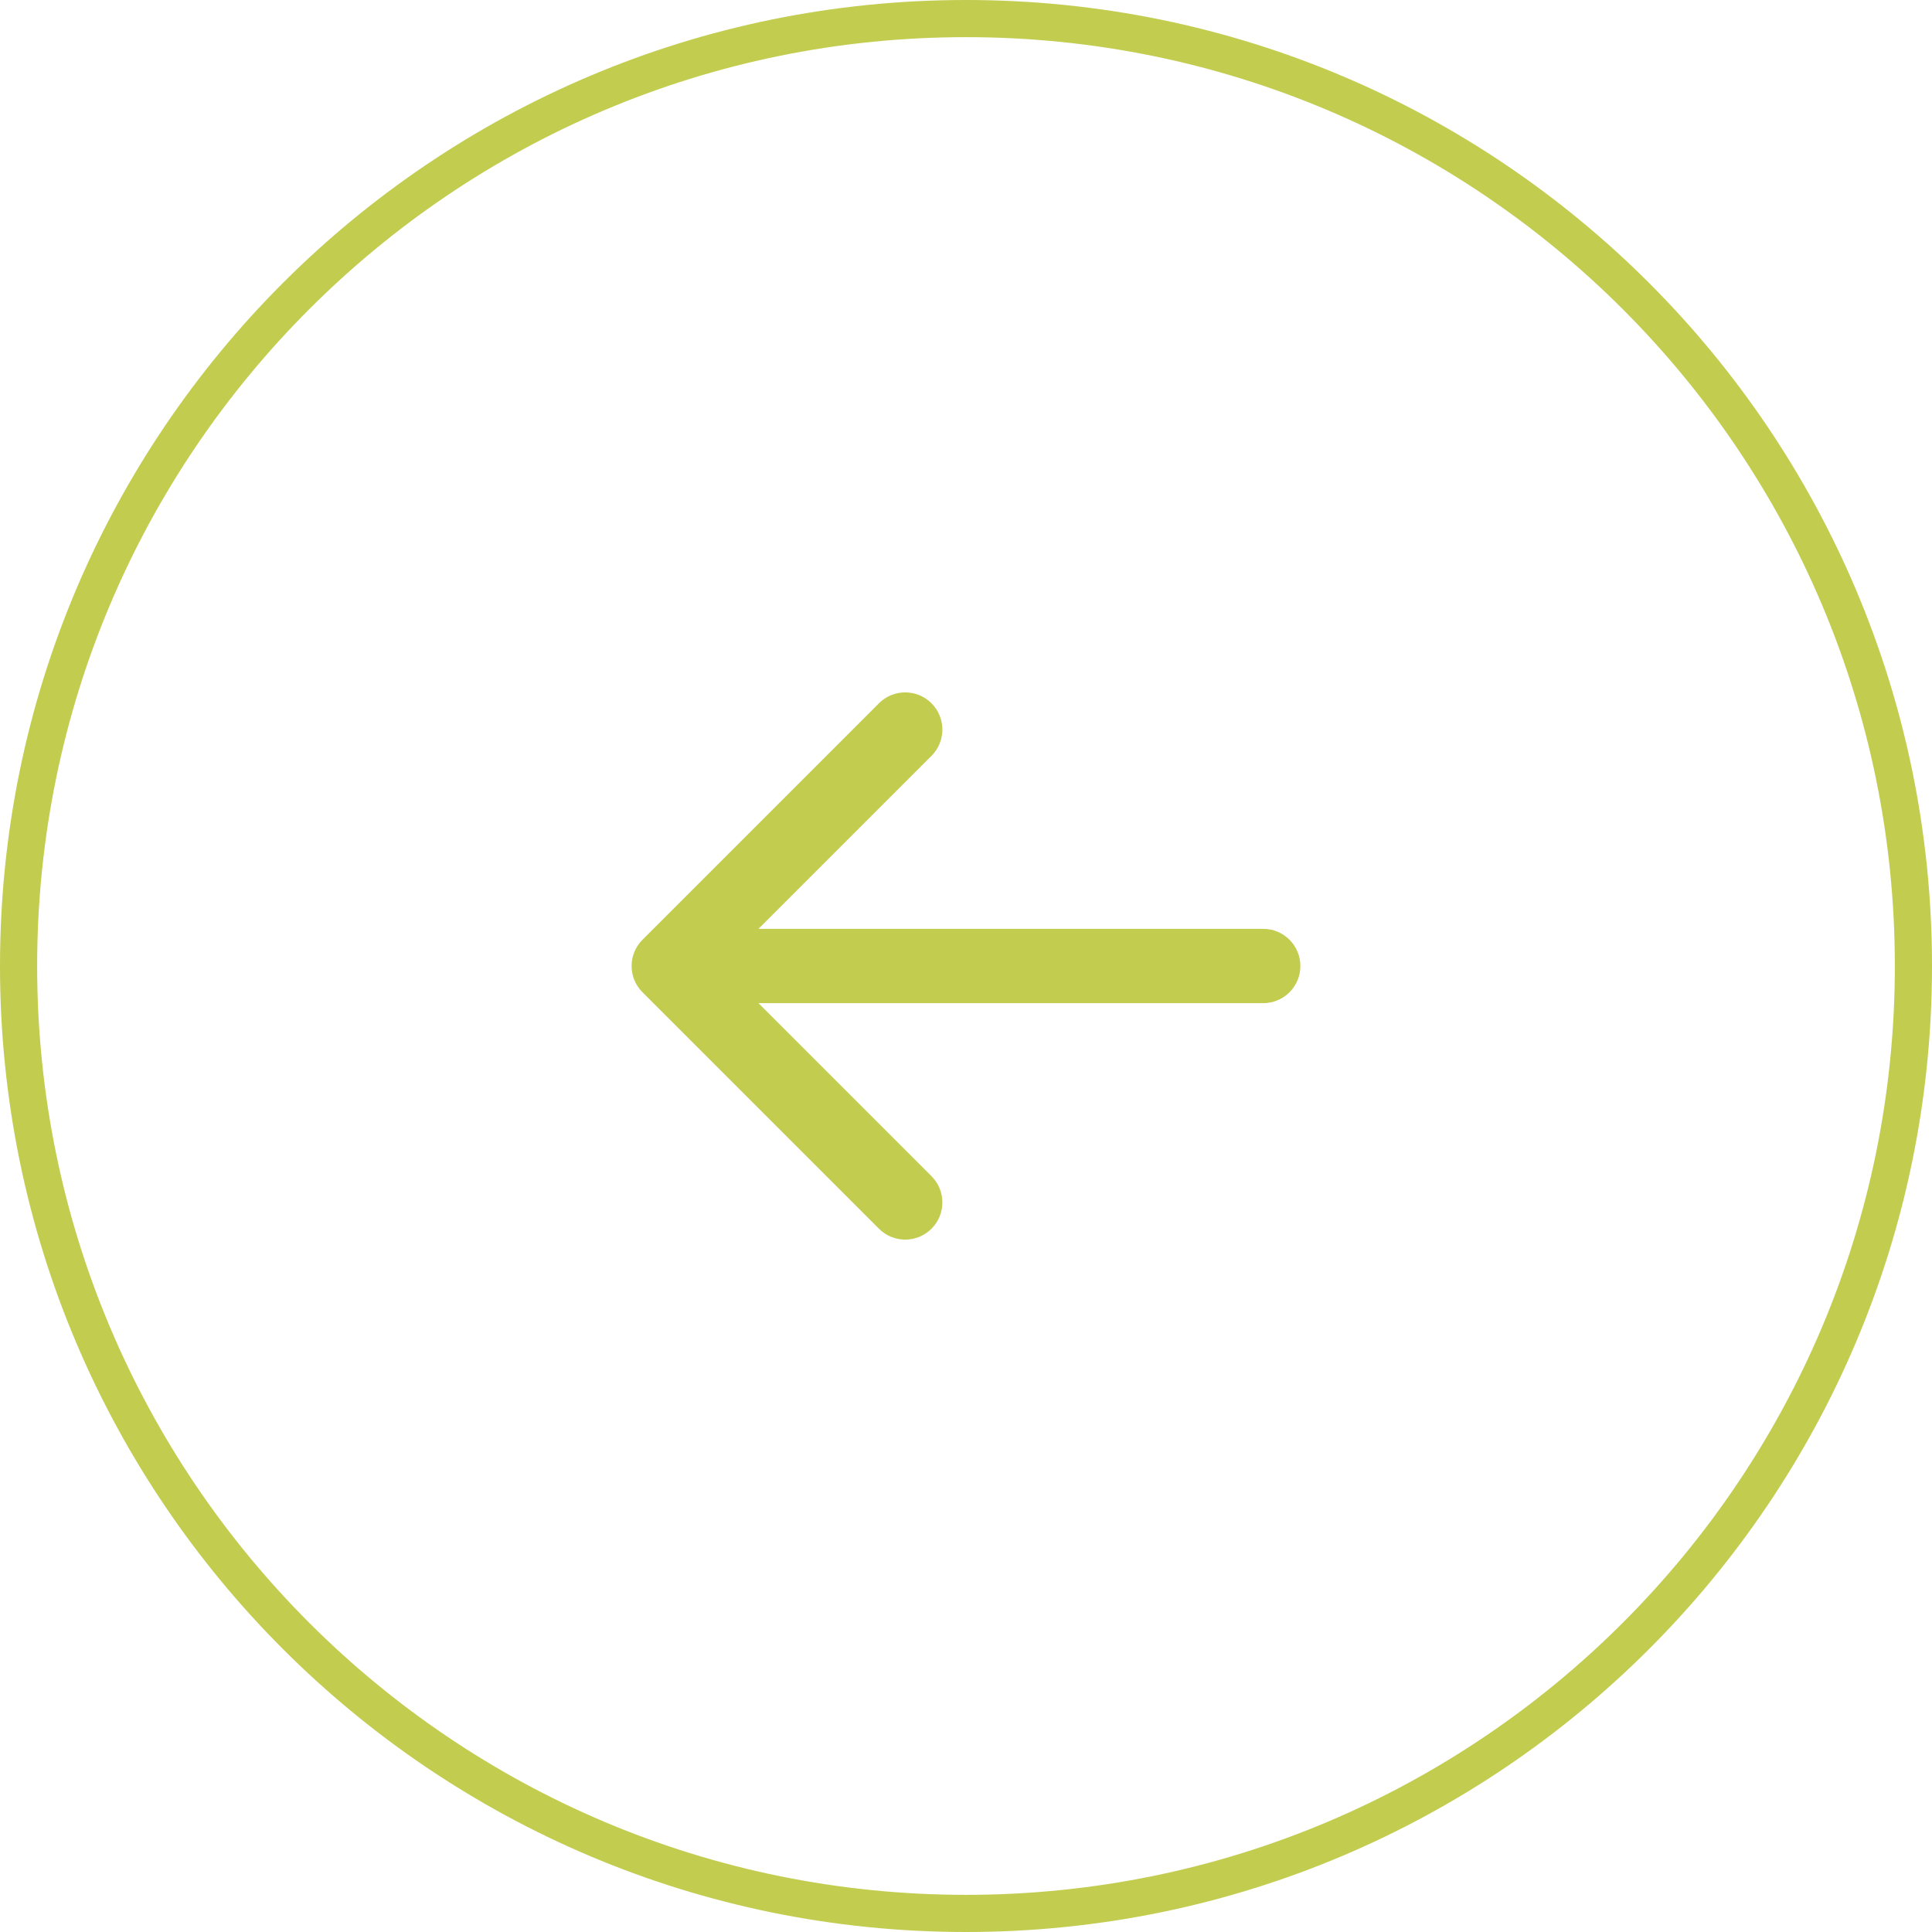 <?xml version="1.0" encoding="UTF-8"?> <svg xmlns="http://www.w3.org/2000/svg" width="52" height="52" viewBox="0 0 52 52" fill="none"> <g clip-path="url(#clip0_715_112)"> <path d="M26 51.5C11.917 51.5 0.5 40.083 0.5 26C0.5 11.917 11.917 0.5 26 0.5C40.083 0.5 51.5 11.917 51.5 26C51.5 40.083 40.083 51.5 26 51.5Z" stroke="#C2CC4F"></path> <path d="M34 25C34.552 25 35 25.448 35 26C35 26.552 34.552 27 34 27V25ZM17.293 26.707C16.902 26.317 16.902 25.683 17.293 25.293L23.657 18.929C24.047 18.538 24.68 18.538 25.071 18.929C25.462 19.32 25.462 19.953 25.071 20.343L19.414 26L25.071 31.657C25.462 32.047 25.462 32.681 25.071 33.071C24.68 33.462 24.047 33.462 23.657 33.071L17.293 26.707ZM34 27H18V25H34V27Z" fill="#C2CC4F"></path> </g> <defs> <clipPath id="clip0_715_112"> <rect width="52" height="52" fill="white"></rect> </clipPath> </defs> </svg> 